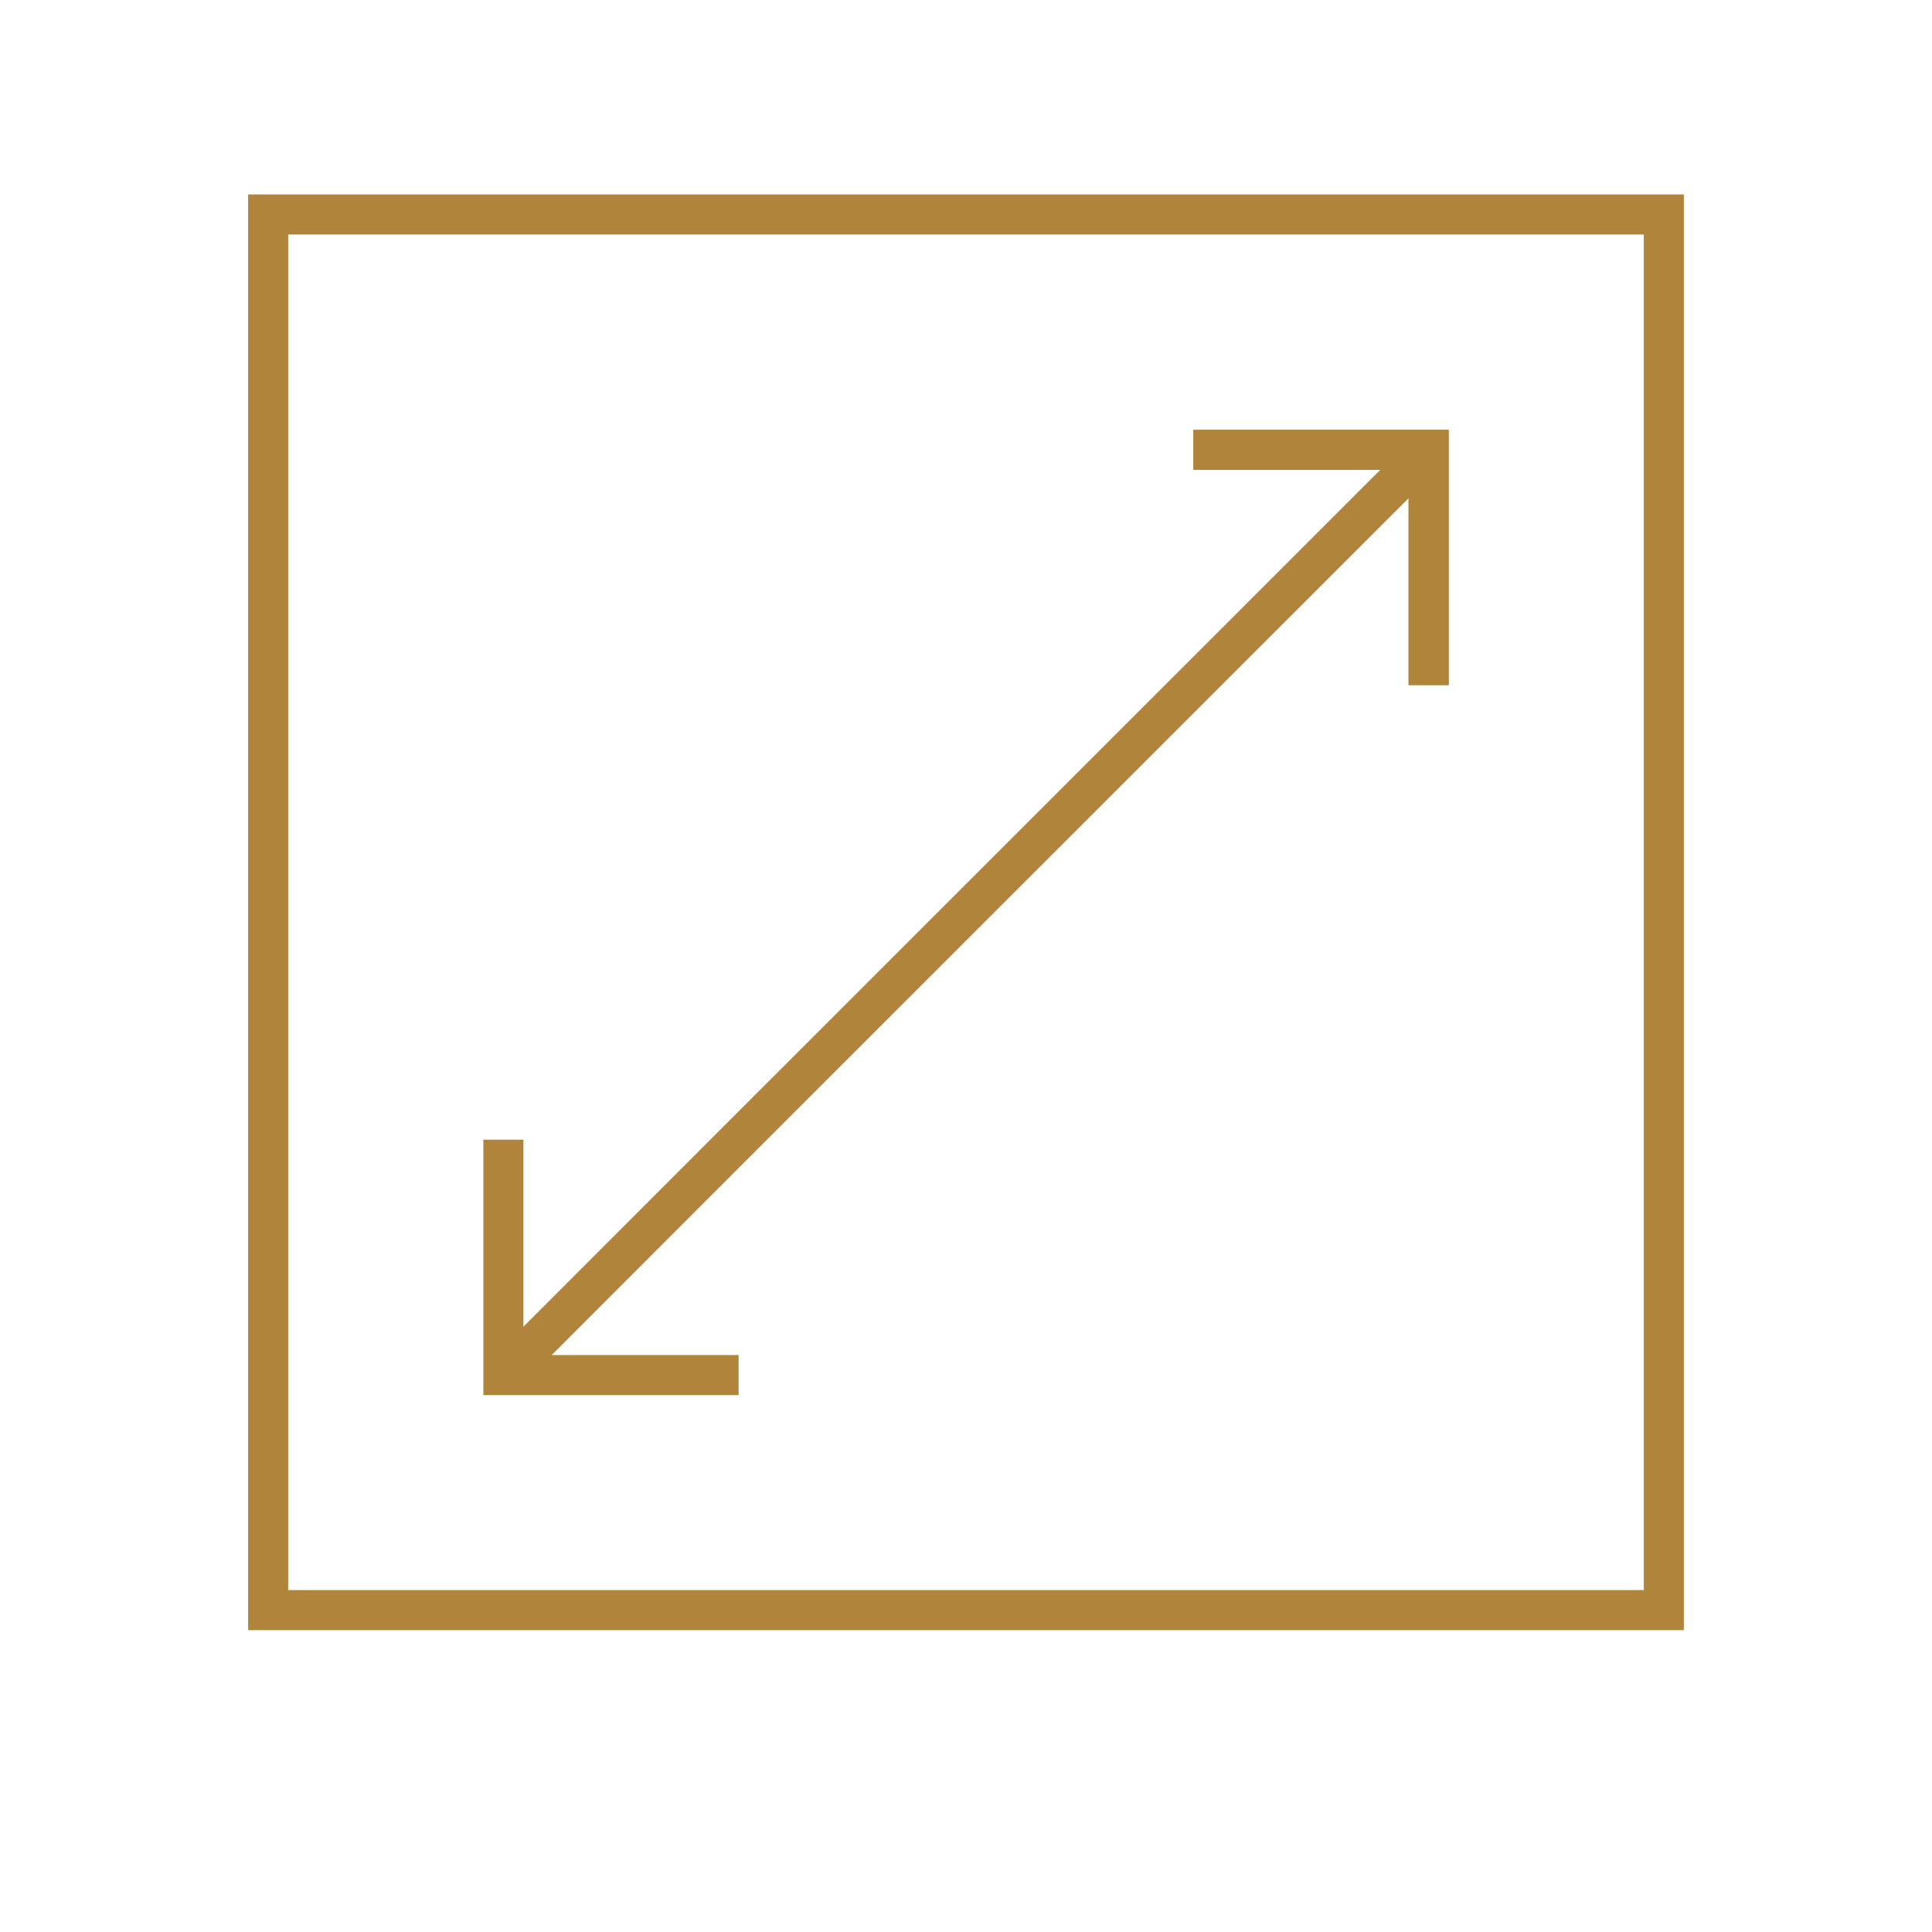 <?xml version="1.0" encoding="UTF-8"?>
<svg xmlns="http://www.w3.org/2000/svg" id="Warstwa_1" viewBox="0 0 109 109">
  <rect width="109" height="109" style="fill:#fff; stroke-width:0px;"></rect>
  <rect x="15.13" y="12.1" width="78.74" height="78.74" style="fill:none; stroke:#b0843a; stroke-miterlimit:10; stroke-width:2.26px;"></rect>
  <polyline points="28.4 77.58 41.67 64.3 80.6 25.38" style="fill:none; stroke:#b0843a; stroke-miterlimit:10; stroke-width:2.26px;"></polyline>
  <polyline points="28.4 64.3 28.4 77.58 41.67 77.58" style="fill:none; stroke:#b0843a; stroke-miterlimit:10; stroke-width:2.26px;"></polyline>
  <polyline points="80.6 38.65 80.6 25.38 67.33 25.38" style="fill:none; stroke:#b0843a; stroke-miterlimit:10; stroke-width:2.26px;"></polyline>
  <polyline points="67.33 25.38 80.6 25.38 80.6 38.65" style="fill:none; stroke:#b0843a; stroke-miterlimit:10; stroke-width:2.26px;"></polyline>
</svg>
